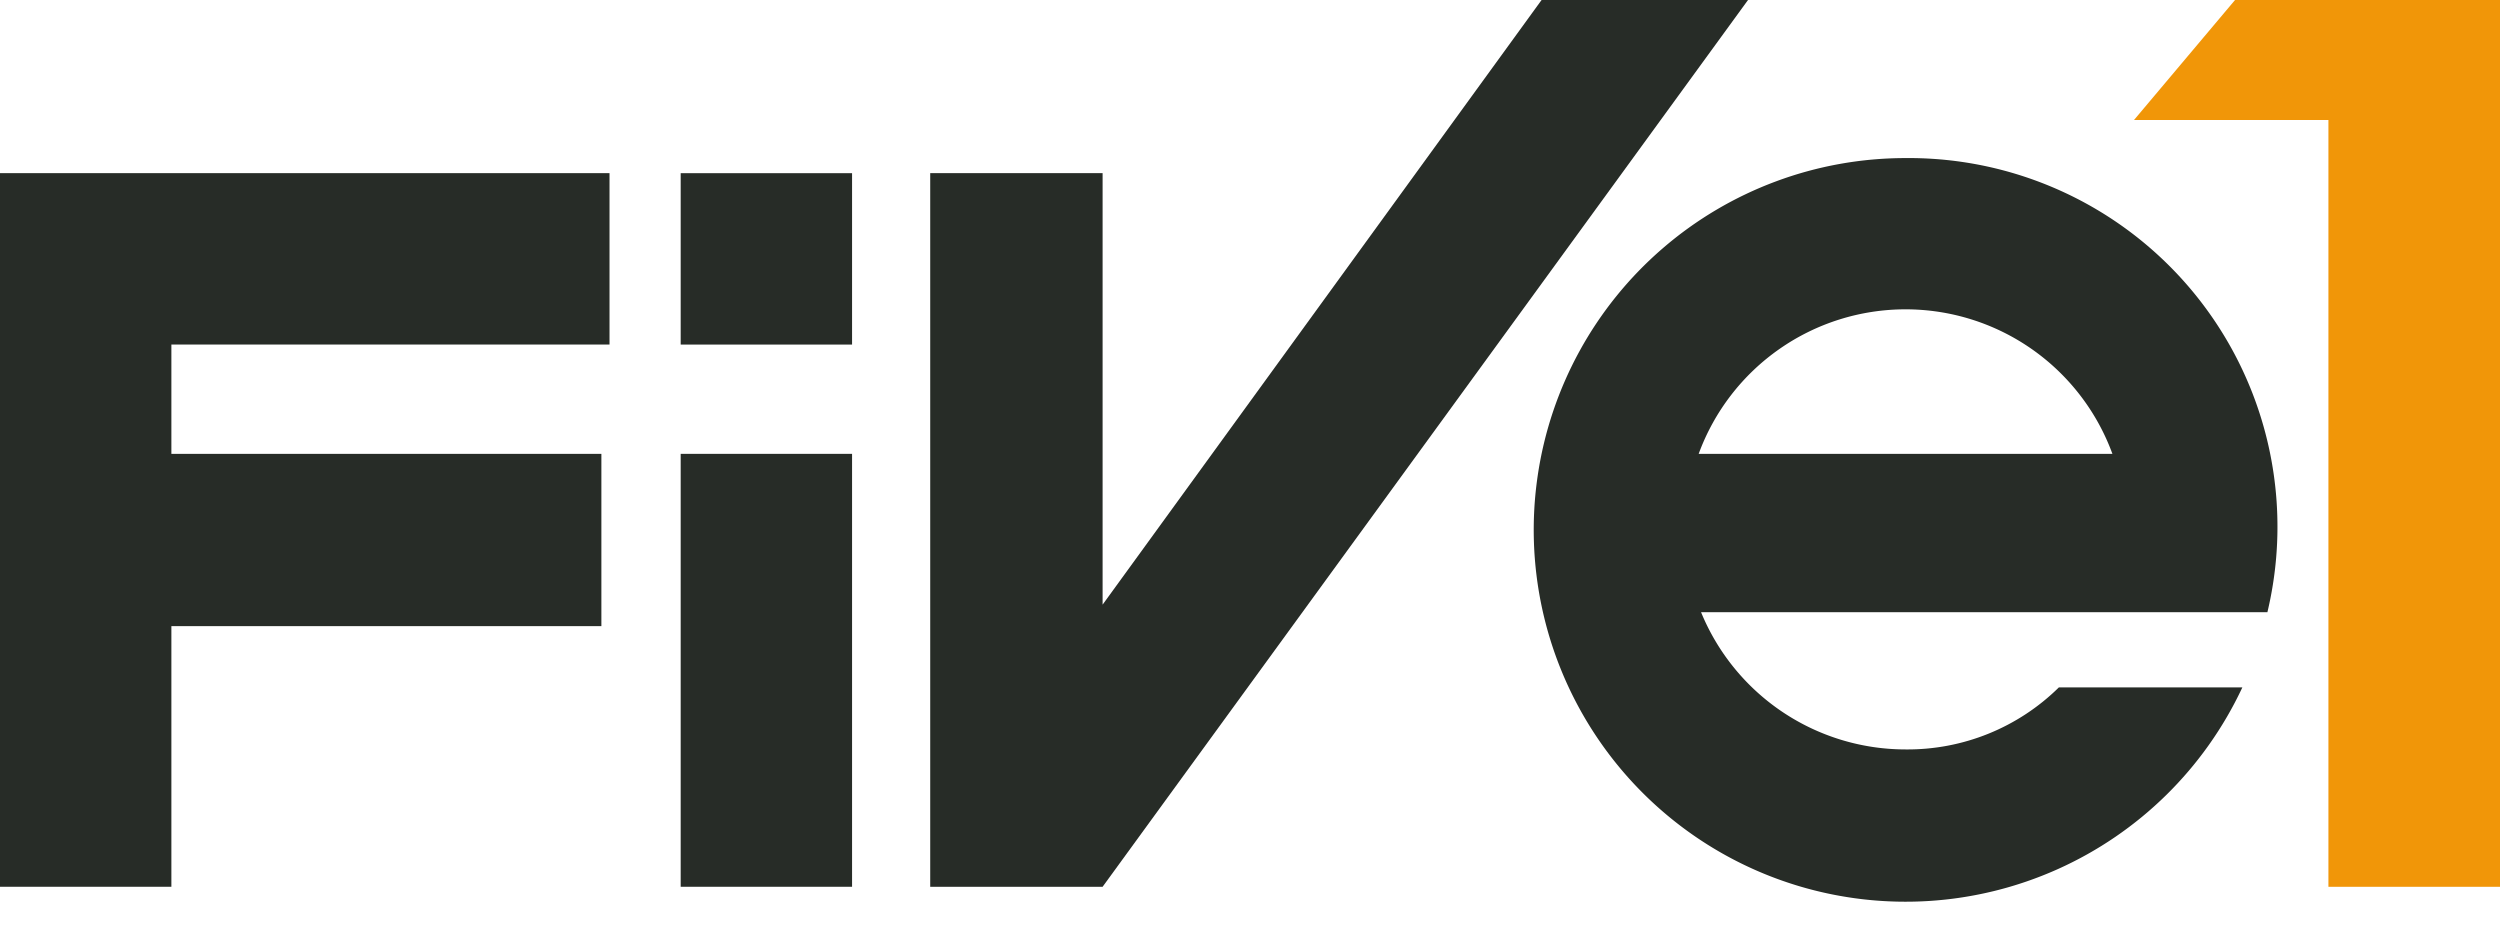 <svg xmlns="http://www.w3.org/2000/svg" xmlns:xlink="http://www.w3.org/1999/xlink" width="150" height="56.704" viewBox="0 0 150 56.704">
  <defs>
    <clipPath id="clip-path">
      <rect id="Rechteck_4" data-name="Rechteck 4" width="149.998" height="56.703" fill="none"/>
    </clipPath>
  </defs>
  <g id="Gruppe_18699" data-name="Gruppe 18699" transform="translate(0 0)">
    <path id="Pfad_1" data-name="Pfad 1" d="M60.089,0,54.027,7.2H65.692v46.01h10.3V0Z" transform="translate(74.013 0)" fill="#f19608"/>
    <rect id="Rechteck_2" data-name="Rechteck 2" width="10.283" height="25.975" transform="translate(40.841 27.231)" fill="#272c27"/>
    <path id="Pfad_2" data-name="Pfad 2" d="M60.232,0,33.893,36.279V10.389H23.55V53.207H33.893L72.618,0Z" transform="translate(32.263 0)" fill="#272c27"/>
    <g id="Gruppe_2" data-name="Gruppe 2" transform="translate(0 0.001)">
      <g id="Gruppe_1" data-name="Gruppe 1" transform="translate(0 0)" clip-path="url(#clip-path)">
        <path id="Pfad_3" data-name="Pfad 3" d="M61.14,4A22.309,22.309,0,1,0,81.351,35.758H70.342a12.923,12.923,0,0,1-9.2,3.723,13.267,13.267,0,0,1-12.269-8.233H82.853A22.117,22.117,0,0,0,61.14,4M48.729,21.747a13.219,13.219,0,0,1,24.825,0Z" transform="translate(53.191 5.484)" fill="#272c27"/>
        <rect id="Rechteck_3" data-name="Rechteck 3" width="10.283" height="10.283" transform="translate(40.841 10.39)" fill="#272c27"/>
        <path id="Pfad_4" data-name="Pfad 4" d="M0,47.2H10.283V31.562h25.8V21.226h-25.8v-6.56H36.571V4.383H0Z" transform="translate(0 6.005)" fill="#272c27"/>
      </g>
    </g>
  </g>
</svg>
